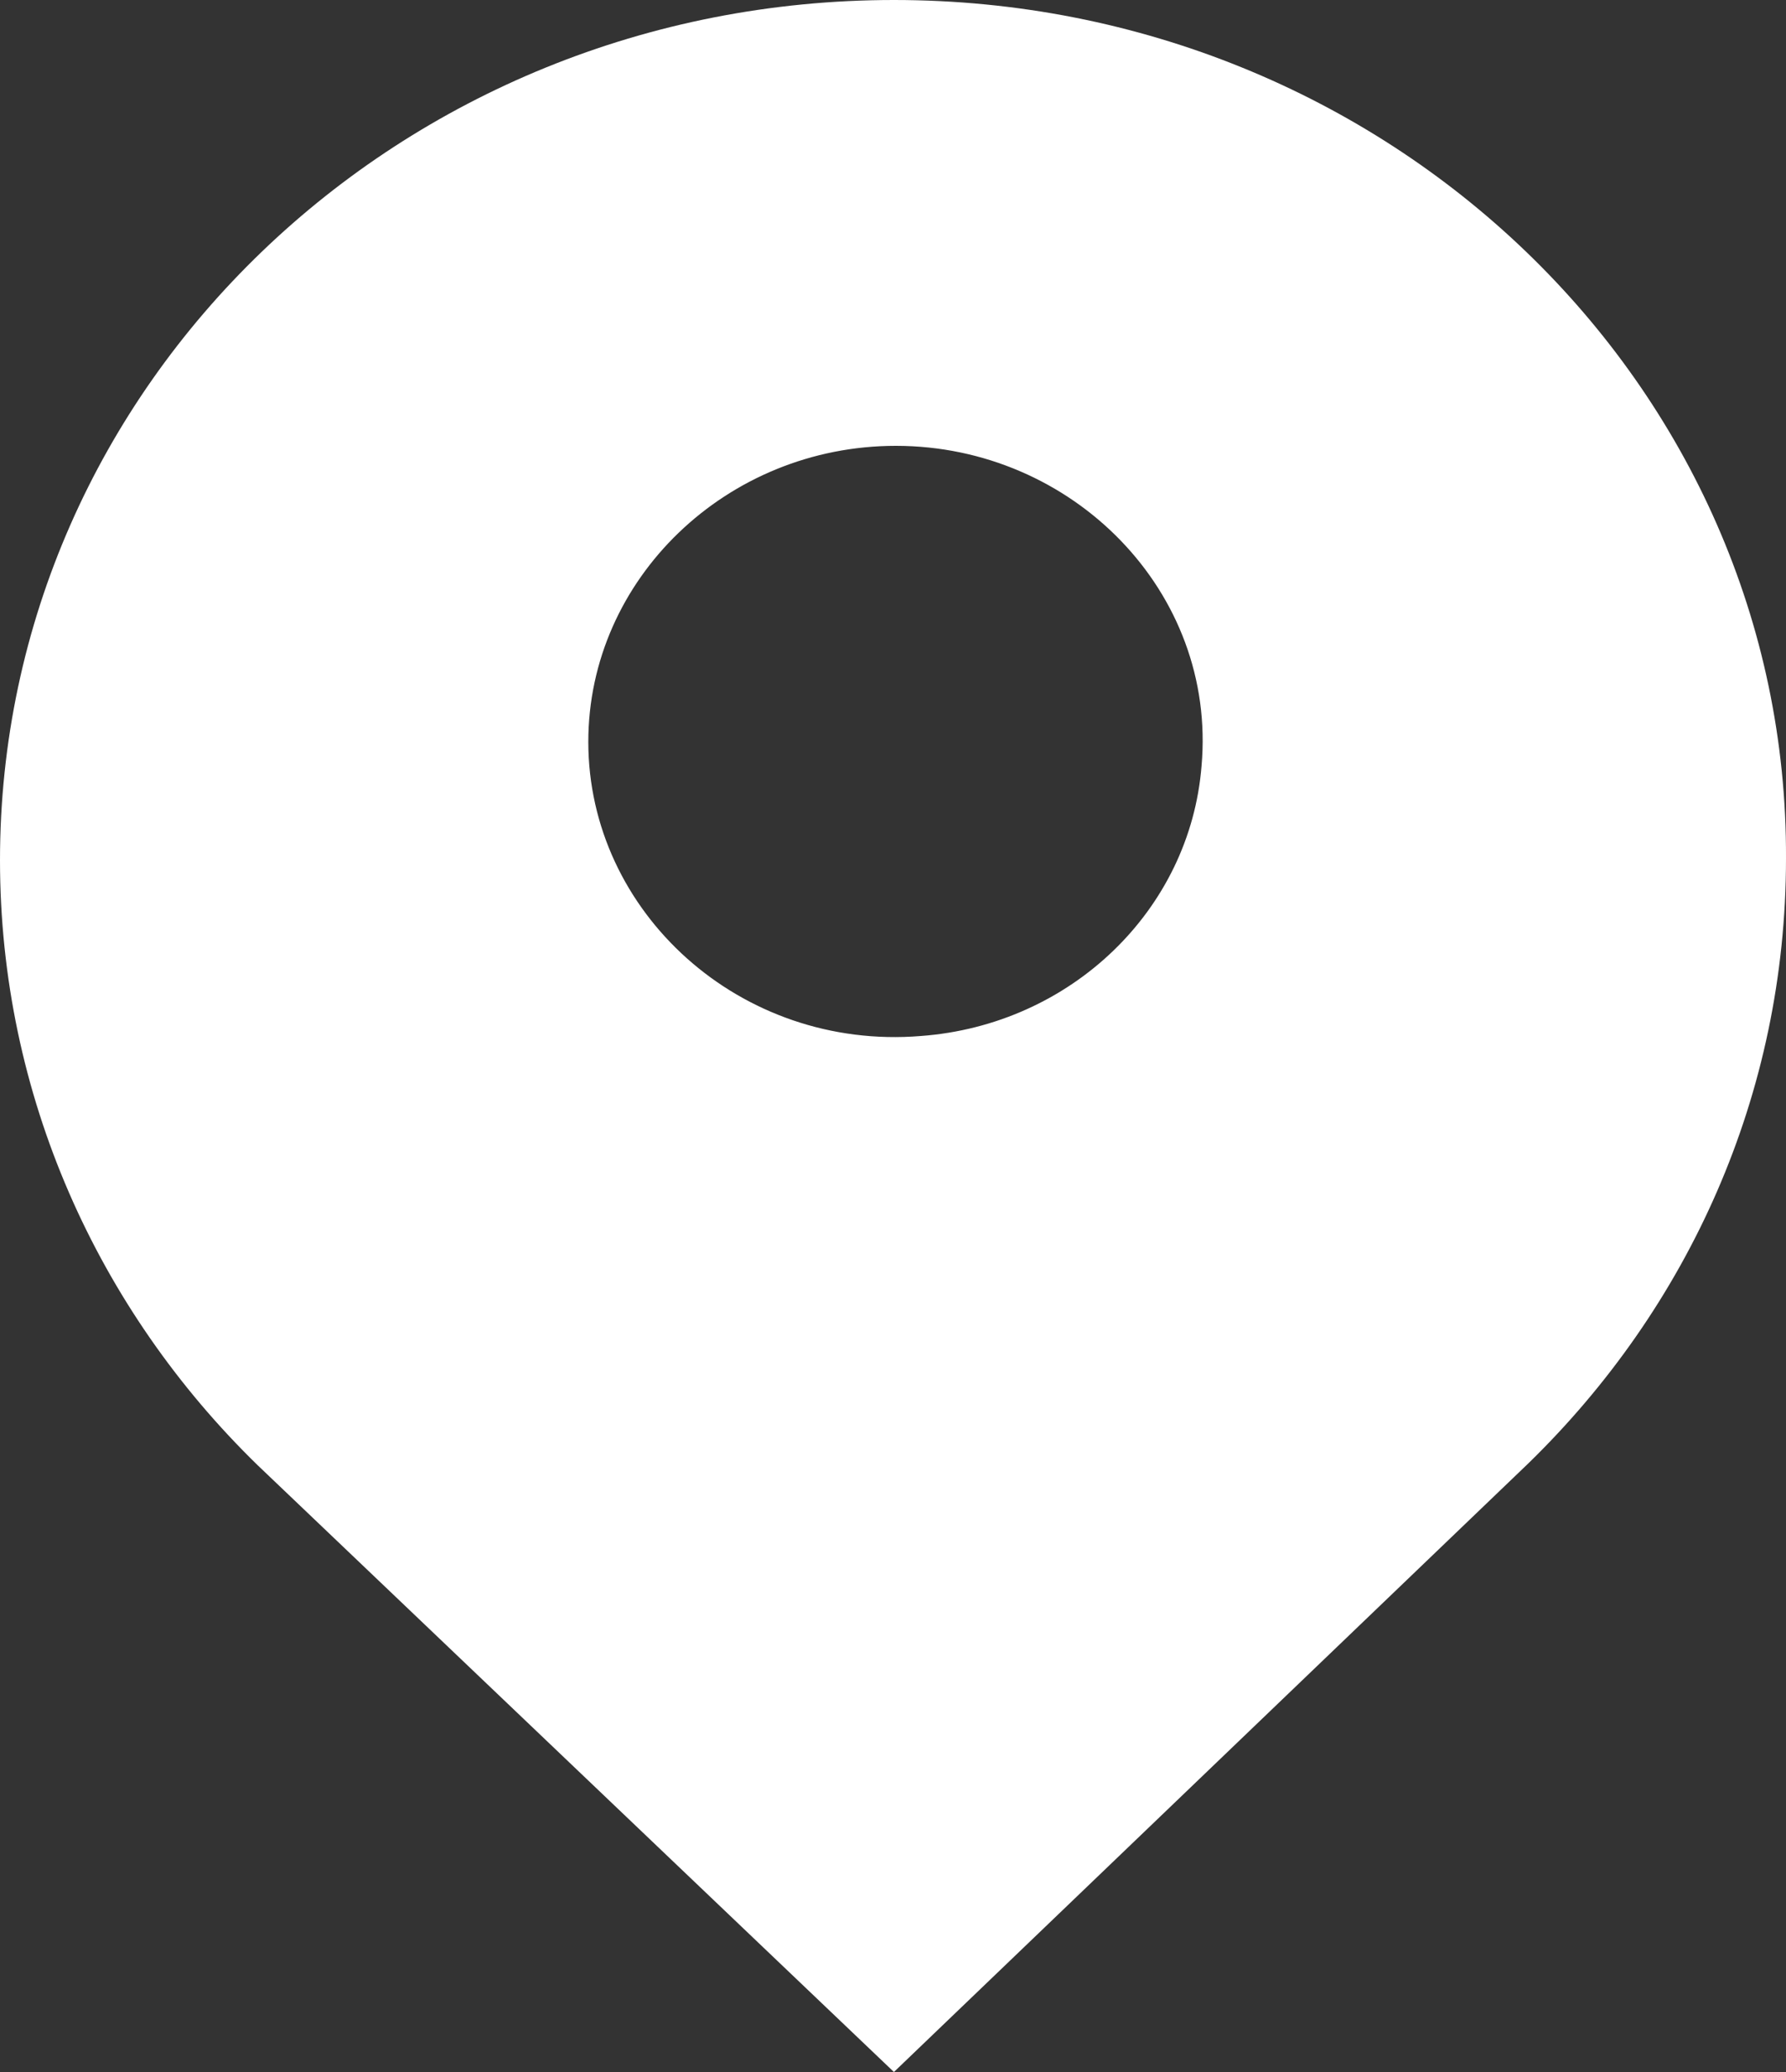 <svg xmlns="http://www.w3.org/2000/svg" fill="none" viewBox="0 0 25 29" height="29" width="25">
<rect x="0" y="0" width="25" height="29" fill="#333333" stroke="none"/>
<path fill="white" d="M12.513 0C5.597 0 0 5.386 0 12.04C0 15.329 1.372 18.332 3.606 20.507L12.513 29L21.394 20.481C23.628 18.306 25 15.329 25 12.014C25.027 5.386 19.429 0 12.513 0ZM16.819 10.72C16.658 12.739 14.989 14.345 12.89 14.5C10.361 14.707 8.235 12.765 8.235 10.383C8.235 8.104 10.172 6.24 12.54 6.24C15.016 6.24 17.034 8.286 16.819 10.72Z" id="Vector"></path>
</svg>
